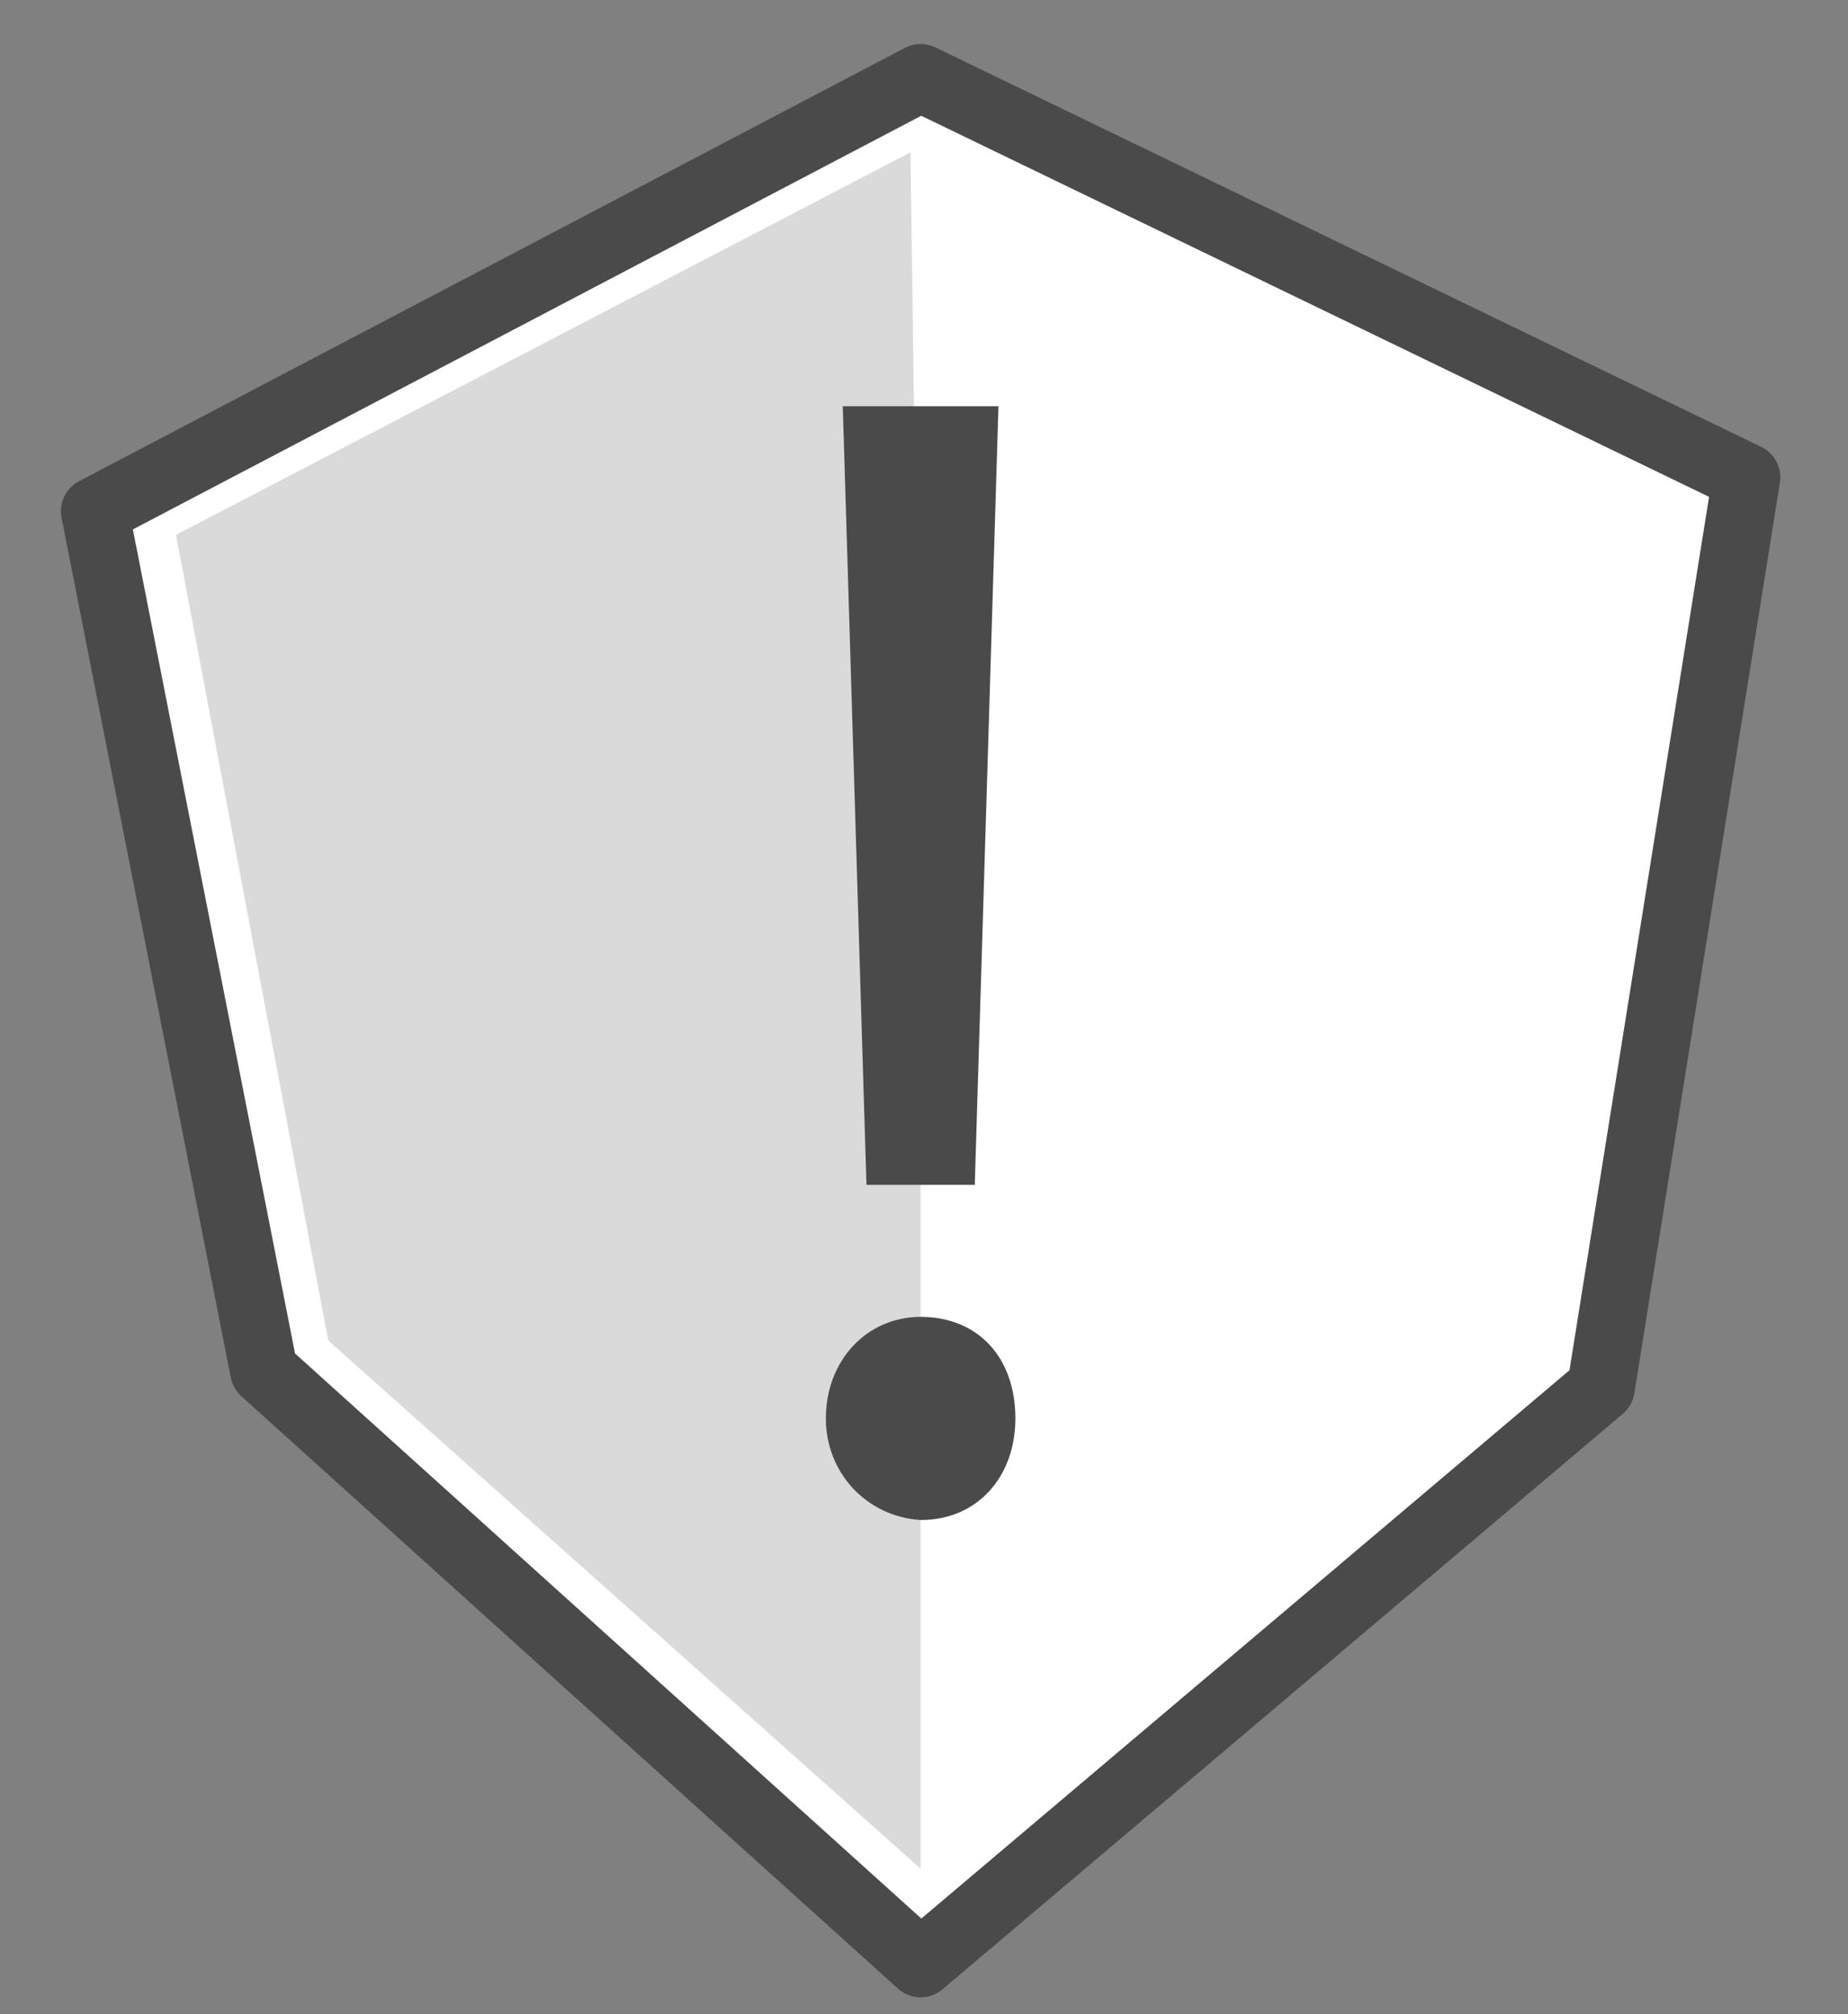 <?xml version="1.0" encoding="utf-8"?>
<!-- Generator: Adobe Illustrator 24.3.0, SVG Export Plug-In . SVG Version: 6.00 Build 0)  -->
<svg version="1.1" id="Ebene_1" xmlns="http://www.w3.org/2000/svg" xmlns:xlink="http://www.w3.org/1999/xlink" x="0px" y="0px"
	 viewBox="0 0 54.6 59.5" style="enable-background:new 0 0 54.6 59.5;" xml:space="preserve">
<rect x="0" y="0" width="54.6" height="59.5" fill="#808080" stroke="none"/>
<style type="text/css">
	.st0{display:none;fill:#4A4A4B;fill-opacity:0.2;}
	.st1{display:none;fill:none;stroke:#4A4A4B;stroke-width:2;stroke-linecap:round;stroke-linejoin:round;}
	.st2{fill:#FFFFFF;stroke:#4A4A4B;stroke-width:2;stroke-linecap:round;stroke-linejoin:round;}
	.st3{fill:#4A4A4B;fill-opacity:0.2;}
	.st4{fill:none;stroke:#4A4A4B;stroke-width:2;stroke-linecap:round;stroke-linejoin:round;}
	.st5{fill:#4A4A4B;}
</style>
<g>
	<path class="st0" d="M27.2,50.5l21-12l6,4.5l-27,15l-27-15l6-4.5L27.2,50.5z"/>
	<path class="st0" d="M42.2,13h12l12-12h-12L42.2,13z"/>
	<g>
		<path class="st1" d="M27.2,28l15-15"/>
		<path class="st2" d="M51.6,14.1l-4.3,26.9L27.2,58L7.8,40.5l-5-25.4L27.2,2.3L51.6,14.1"/>
		<path class="st3" d="M27.2,26.2L27.2,26.2v29L9.7,39.6L5.2,15.8L26.9,4.5L27.2,26.2z"/>
		<path class="st4" d="M-2.8,58"/>
		<path class="st4" d="M6.8,46.6"/>
		<path class="st4" d="M57.2,58"/>
		<path class="st4" d="M47.6,46.6"/>
		<path class="st1" d="M42.2,1v12h12l12-12h-12v-12L42.2,1z"/>
	</g>
</g>
<g>
	<path class="st5" d="M24.4,41.9c0-1.7,1.2-3,2.8-3c1.7,0,2.8,1.2,2.8,3c0,1.7-1.1,3-2.8,3C25.6,44.8,24.4,43.5,24.4,41.9z M25.6,35
		l-0.7-23h4.6l-0.7,23H25.6z"/>
</g>
</svg>
